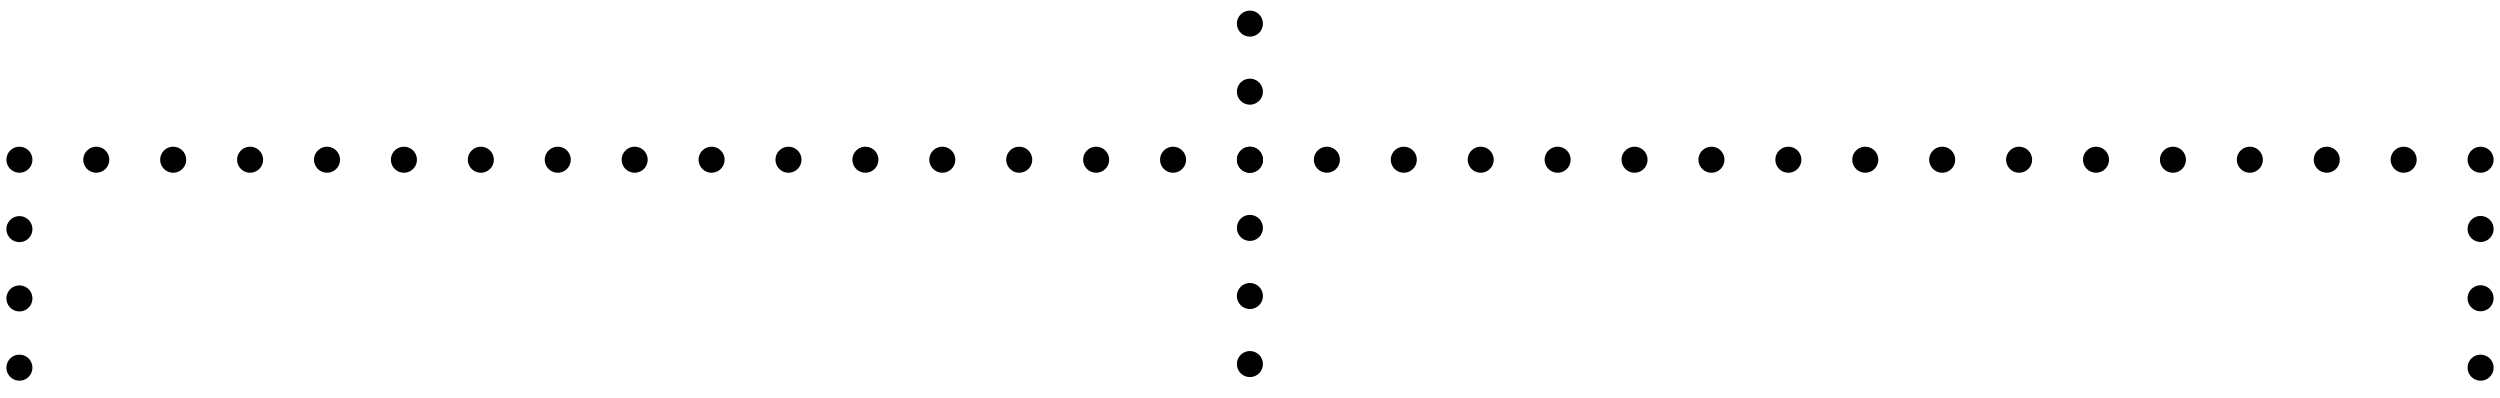 <?xml version="1.0" encoding="UTF-8"?> <!-- Generator: Adobe Illustrator 22.0.1, SVG Export Plug-In . SVG Version: 6.00 Build 0) --> <svg xmlns="http://www.w3.org/2000/svg" xmlns:xlink="http://www.w3.org/1999/xlink" id="Layer_5" x="0px" y="0px" viewBox="0 0 1249.1 199.1" style="enable-background:new 0 0 1249.1 199.1;" xml:space="preserve"> <style type="text/css"> .st0{fill:#FFA32B;} .st1{fill:#090830;} .st2{fill:none;stroke:#000000;stroke-width:13;stroke-linecap:round;stroke-linejoin:round;} .st3{fill:none;stroke:#000000;stroke-width:13;stroke-linecap:round;stroke-linejoin:round;stroke-dasharray:0,34.032;} .st4{fill:none;stroke:#000000;stroke-width:13;stroke-linecap:round;stroke-linejoin:round;stroke-dasharray:0,34.624;} .st5{fill:none;stroke:#000000;stroke-width:13;stroke-linecap:round;stroke-linejoin:round;stroke-dasharray:0,38.429;} </style> <g> <g> <line class="st2" x1="624.5" y1="11.8" x2="624.5" y2="11.8"></line> <line class="st3" x1="624.5" y1="45.8" x2="624.5" y2="164.9"></line> <line class="st2" x1="624.5" y1="181.9" x2="624.5" y2="181.9"></line> </g> </g> <g> <g> <line class="st2" x1="9.7" y1="183.7" x2="9.7" y2="183.7"></line> <line class="st4" x1="9.7" y1="149.1" x2="9.7" y2="97.1"></line> <line class="st2" x1="9.7" y1="79.8" x2="9.7" y2="79.8"></line> <line class="st5" x1="48.1" y1="79.8" x2="1220.2" y2="79.8"></line> <line class="st2" x1="1239.4" y1="79.8" x2="1239.4" y2="79.8"></line> <line class="st4" x1="1239.4" y1="114.4" x2="1239.4" y2="166.4"></line> <line class="st2" x1="1239.4" y1="183.7" x2="1239.4" y2="183.7"></line> </g> </g> </svg> 